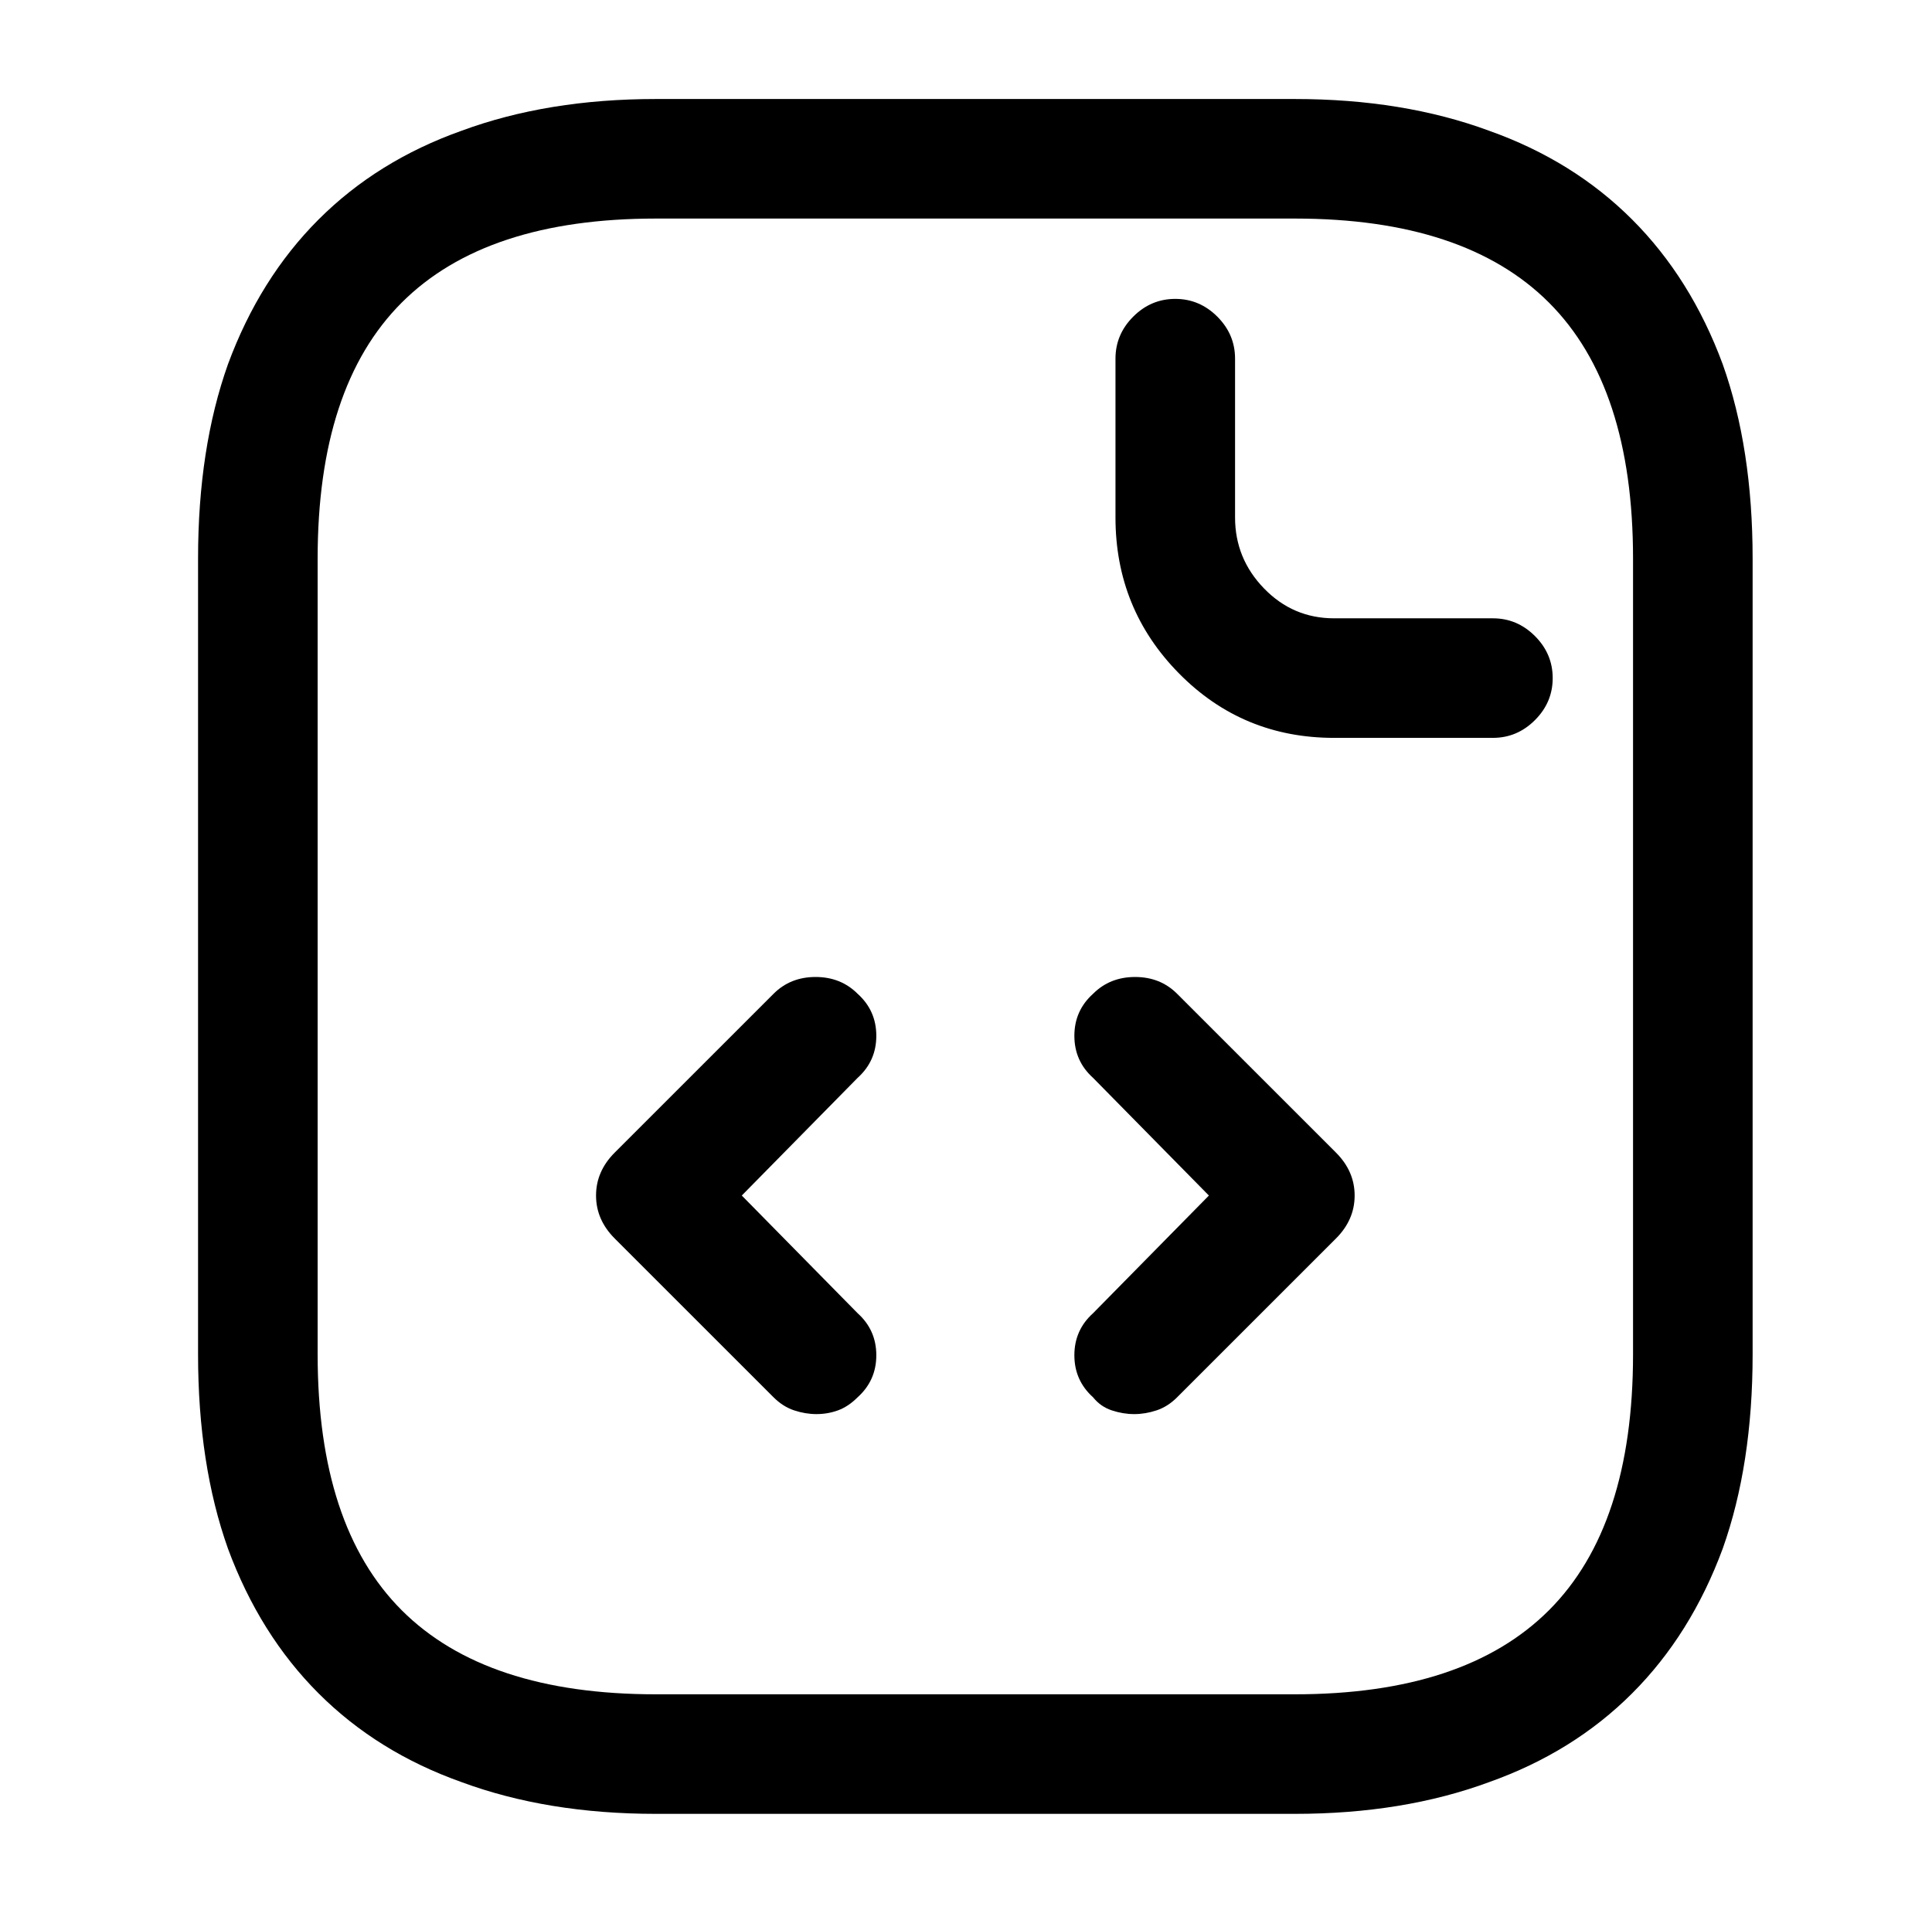 <?xml version="1.0" standalone="no"?>
<!DOCTYPE svg PUBLIC "-//W3C//DTD SVG 1.1//EN" "http://www.w3.org/Graphics/SVG/1.1/DTD/svg11.dtd" >
<svg xmlns="http://www.w3.org/2000/svg" xmlns:xlink="http://www.w3.org/1999/xlink" version="1.1" viewBox="-10 0 1034 1024">
   <path fill="currentColor"
d="M683 971h-342q-58 0 -104 -17q-45 -16 -76.5 -47.5t-48.5 -77.5q-16 -45 -16 -104v-426q0 -59 16 -104q17 -46 48.5 -77.5t76.5 -47.5q46 -17 104 -17h342q58 0 104 17q45 16 76.5 47.5t48.5 77.5q16 45 16 104v426q0 59 -16 104q-17 46 -48.5 77.5t-76.5 47.5
q-46 17 -104 17zM341 117q-91 0 -136 45t-45 137v426q0 92 45 137t136 45h342q91 0 136 -45t45 -137v-426q0 -92 -45 -137t-136 -45h-342zM789 395h-85q-49 0 -83 -34.5t-34 -83.5v-85q0 -13 9.5 -22.5t22.5 -9.5t22.5 9.5t9.5 22.5v85q0 22 15.5 38t37.5 16h85
q13 0 22.5 9.5t9.5 22.5t-9.5 22.5t-22.5 9.5zM427 757q-6 0 -12 -2t-11 -7l-85 -85q-10 -10 -10 -23t10 -23l85 -85q9 -9 22.5 -9t22.5 9q10 9 10 22.5t-10 22.5l-62 63l62 63q10 9 10 22.5t-10 22.5q-5 5 -10.5 7t-11.5 2v0zM597 757q-6 0 -12 -2t-10 -7q-10 -9 -10 -22.5
t10 -22.5l62 -63l-62 -63q-10 -9 -10 -22.5t10 -22.5q9 -9 22.5 -9t22.5 9l85 85q10 10 10 23t-10 23l-85 85q-5 5 -11 7t-12 2v0z" />
</svg>
